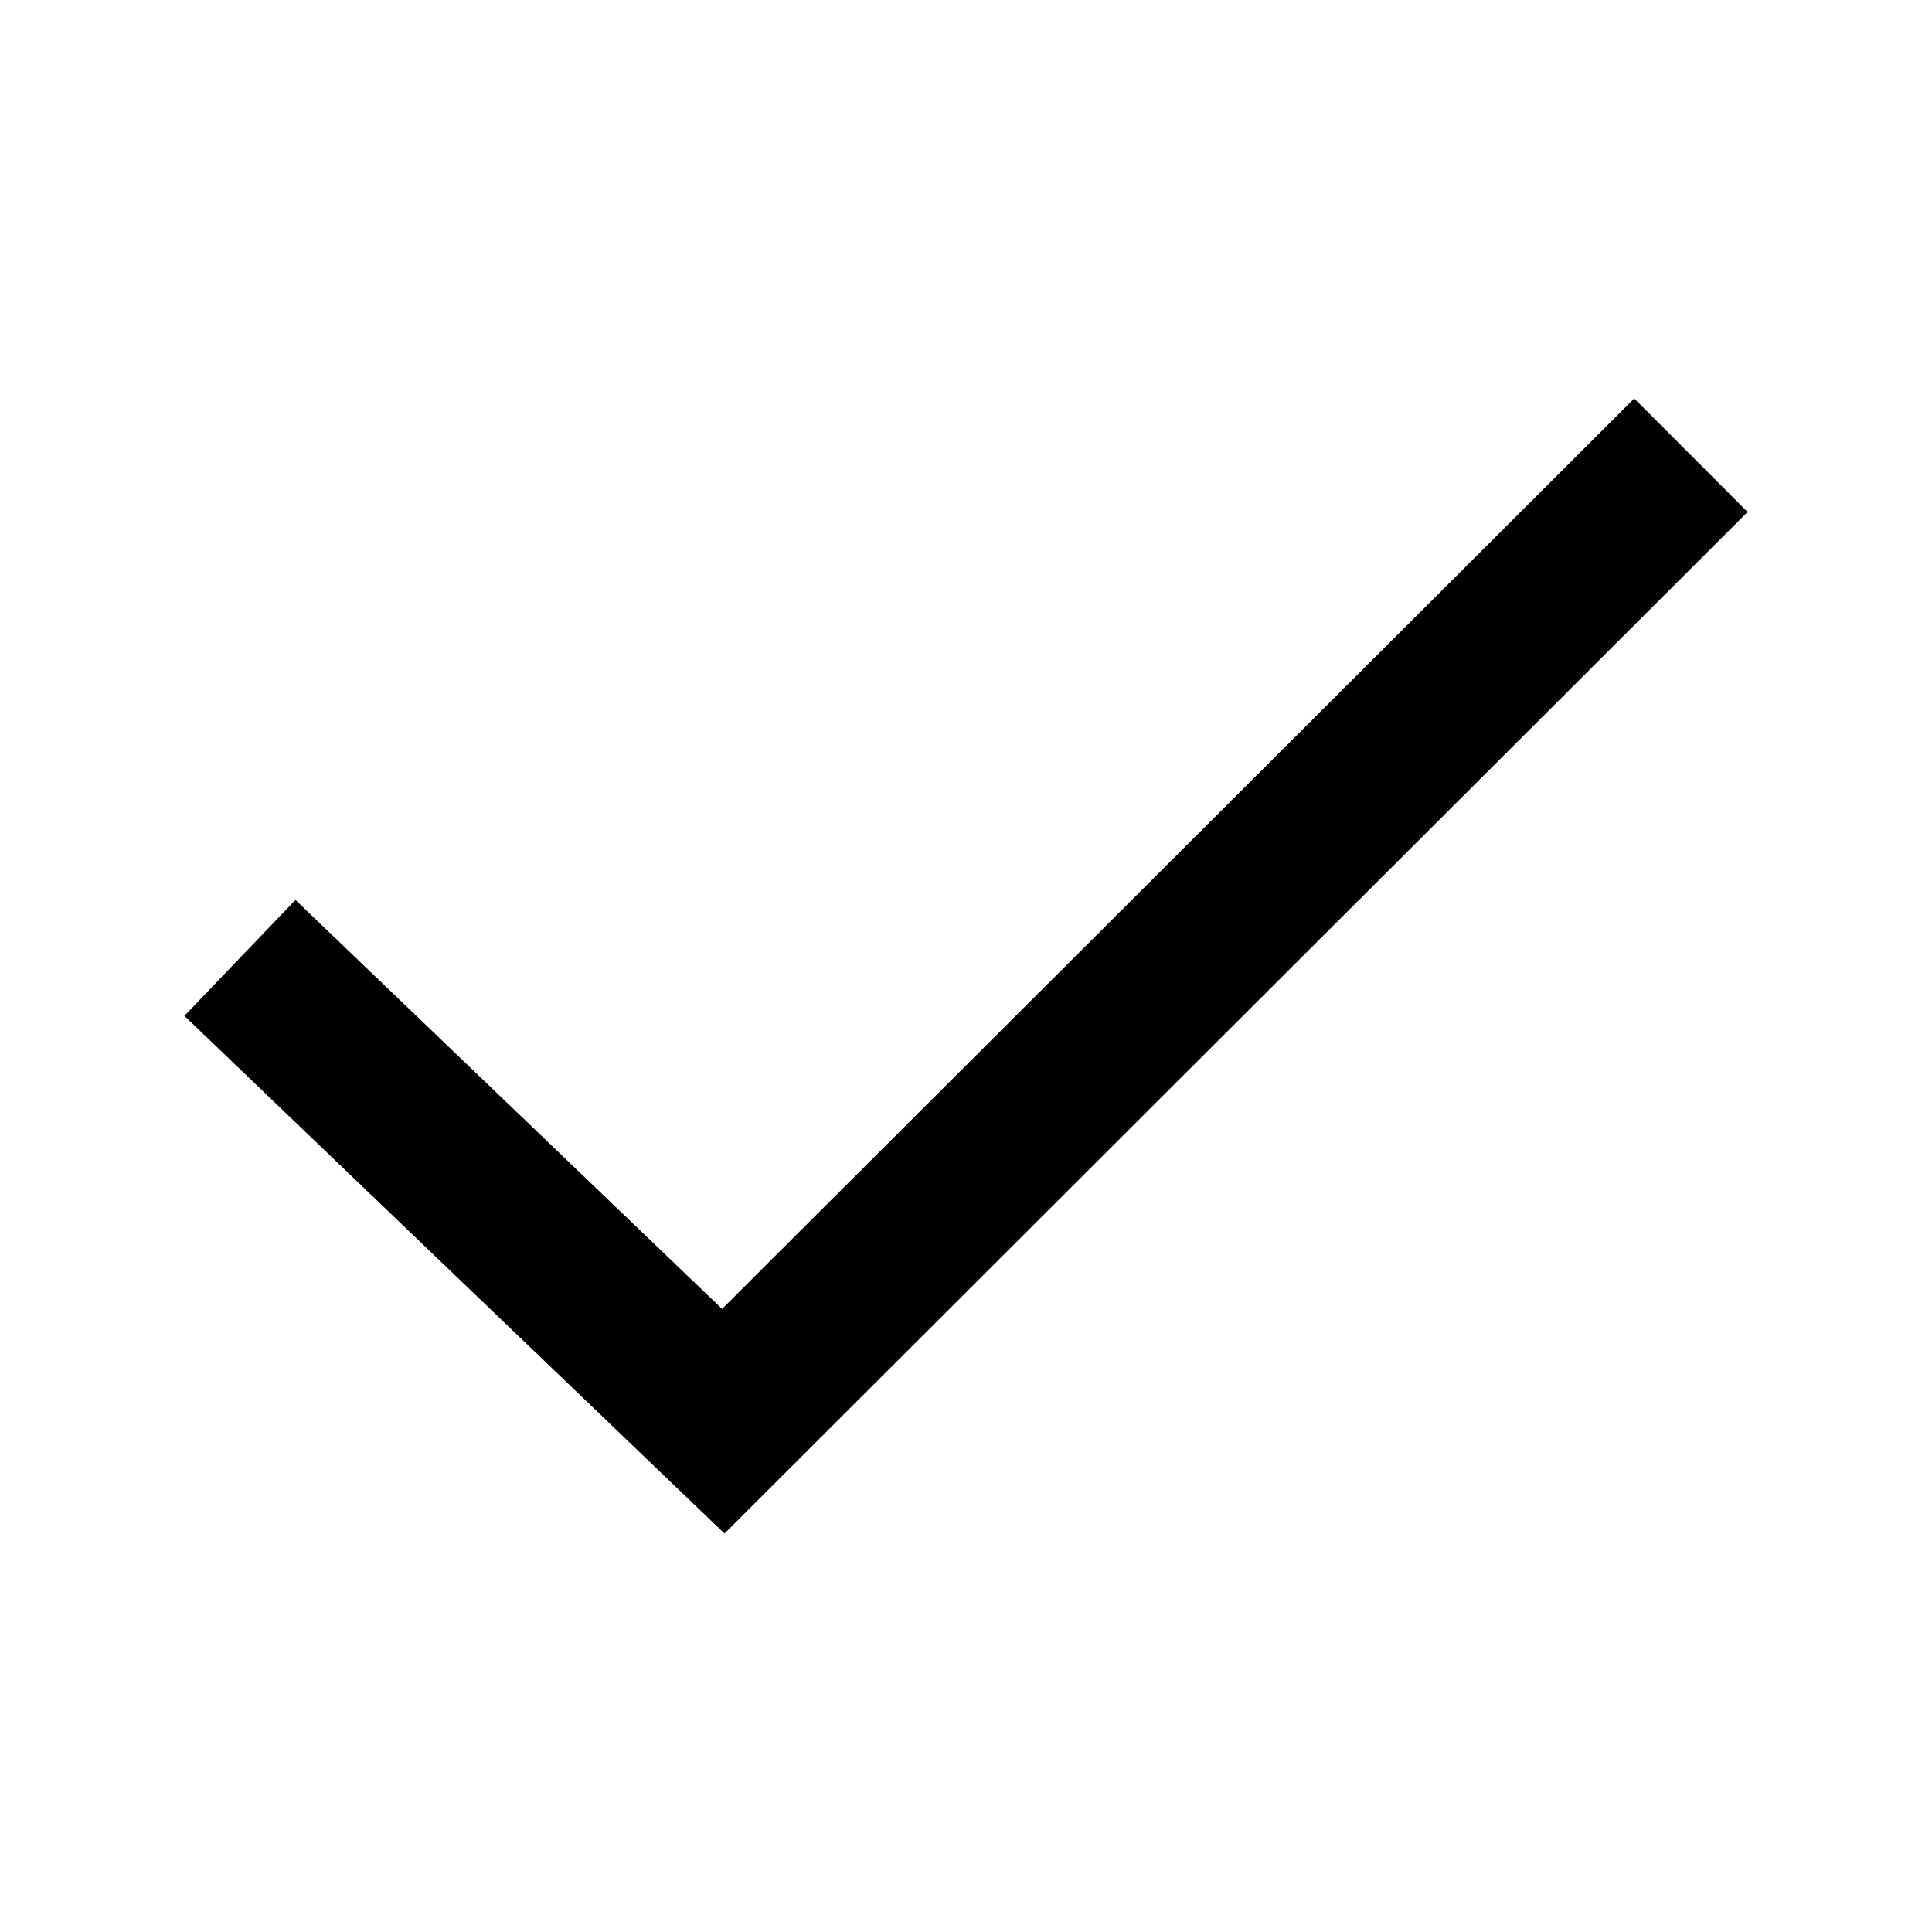 <svg
    class="checkSVG"
    width="16"
    height="16"
    viewBox="0 0 16 16"
    fill="none"
    xmlns="http://www.w3.org/2000/svg"
>
    <path
        d="M6 12.7L1.527 8.413L2.447 7.453L5.98 10.84L13.534 3.3L14.473 4.24L6 12.7Z"
        fill="black"
    />
</svg>
